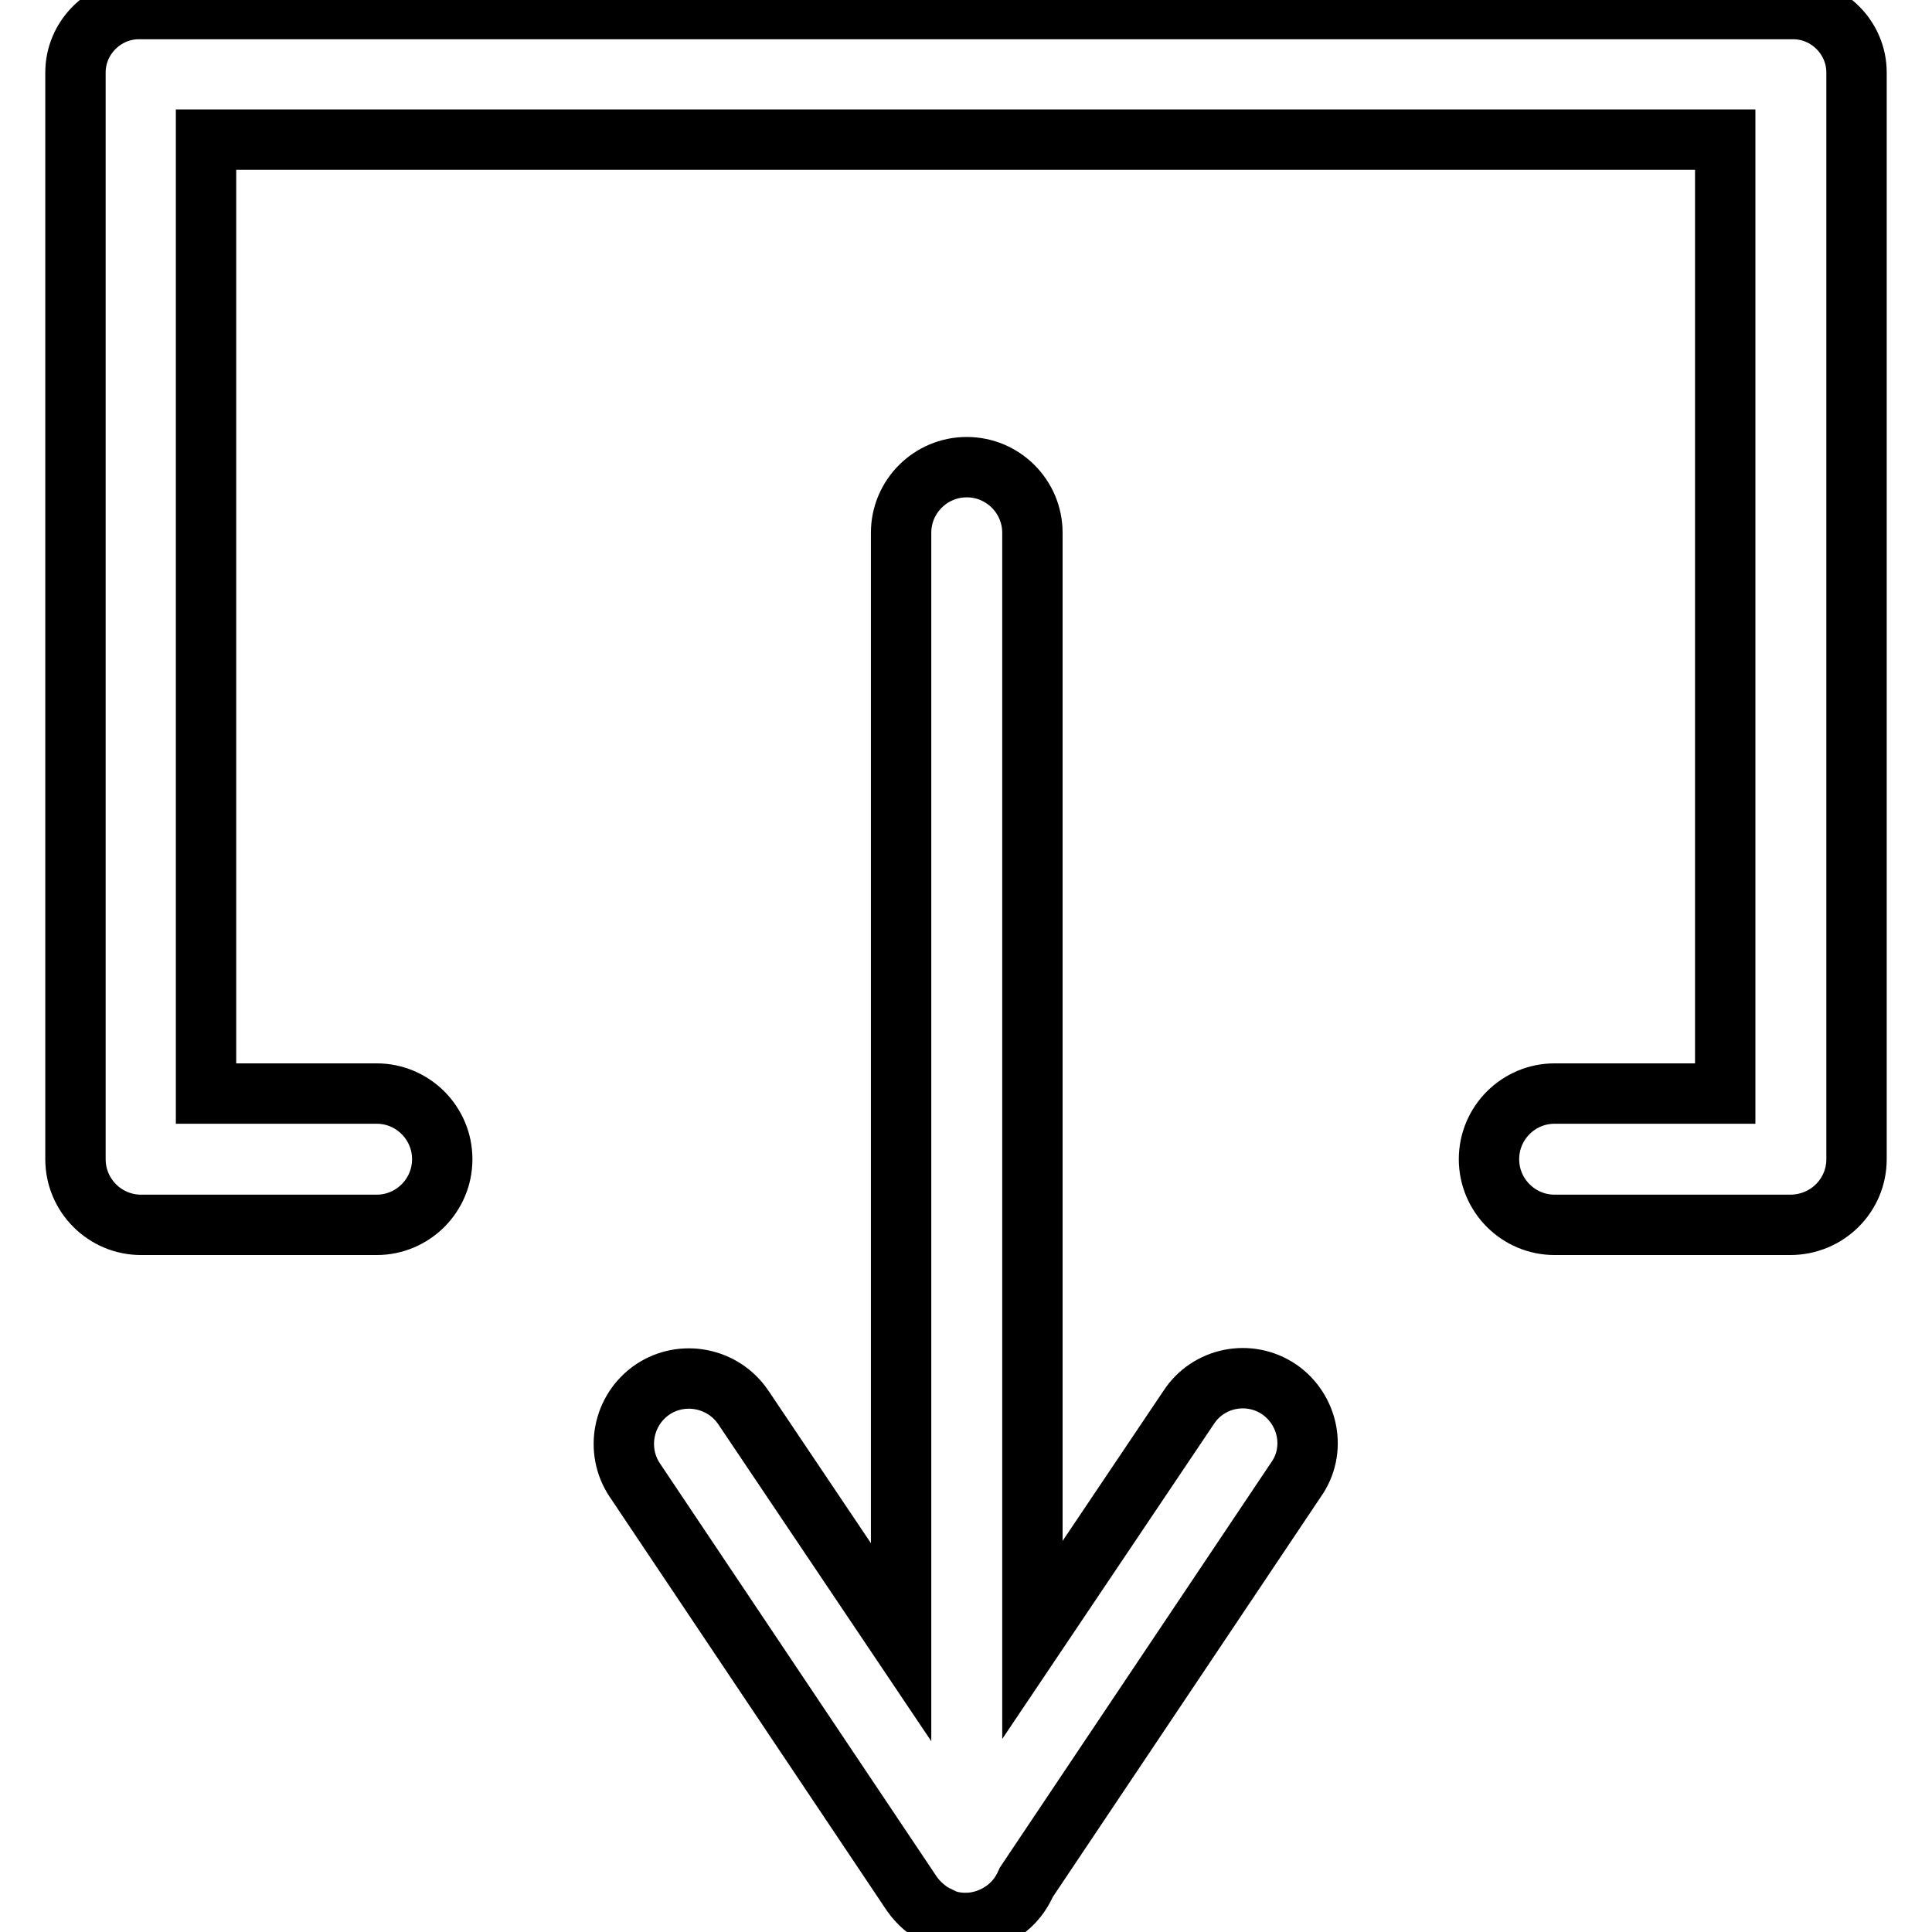 <?xml version="1.0" encoding="utf-8"?>
<!-- Svg Vector Icons : http://www.onlinewebfonts.com/icon -->
<!DOCTYPE svg PUBLIC "-//W3C//DTD SVG 1.1//EN" "http://www.w3.org/Graphics/SVG/1.1/DTD/svg11.dtd">
<svg version="1.1" xmlns="http://www.w3.org/2000/svg" xmlns:xlink="http://www.w3.org/1999/xlink" x="0px" y="0px" viewBox="0 0 256 256" enable-background="new 0 0 256 256" xml:space="preserve">
<g> <path stroke-width="8" fill-opacity="0" stroke="#000000"  d="M246,153.6C246,153.6,246,153.6,246,153.6V9.6c0-4.6-3.8-8.4-8.4-8.4H18.4c-4.6,0-8.4,3.8-8.4,8.4v144 c0,4.8,3.9,8.7,8.7,8.7h31.2c4.8,0,8.7-3.9,8.7-8.7c0-4.8-3.9-8.7-8.7-8.7H27.3V18.5h201.3v126.4H206c-4.8,0-8.7,3.9-8.7,8.7 c0,4.8,3.9,8.7,8.7,8.7h31.2C242.1,162.3,246,158.4,246,153.6L246,153.6z M169.5,184.1c-4-2.7-9.4-1.6-12,2.4l-20.7,30.8V70.6 c0-4.8-3.9-8.7-8.7-8.7c-4.8,0-8.7,3.9-8.7,8.7v147l-20.9-31.1c-2.7-4-8.1-5-12-2.4c-4,2.7-5,8.1-2.4,12l36.7,54.8 c0.9,1.3,2.1,2.3,3.4,3h0c0.1,0,0.2,0.1,0.3,0.1l0.2,0.1c0,0,0.1,0,0.1,0.1c1,0.4,2,0.6,3.1,0.6h0.1c1.6,0,3.3-0.5,4.8-1.5 c1.5-1,2.5-2.3,3.2-3.9l35.7-53.3C174.5,192.2,173.4,186.8,169.5,184.1z"/></g>
</svg>